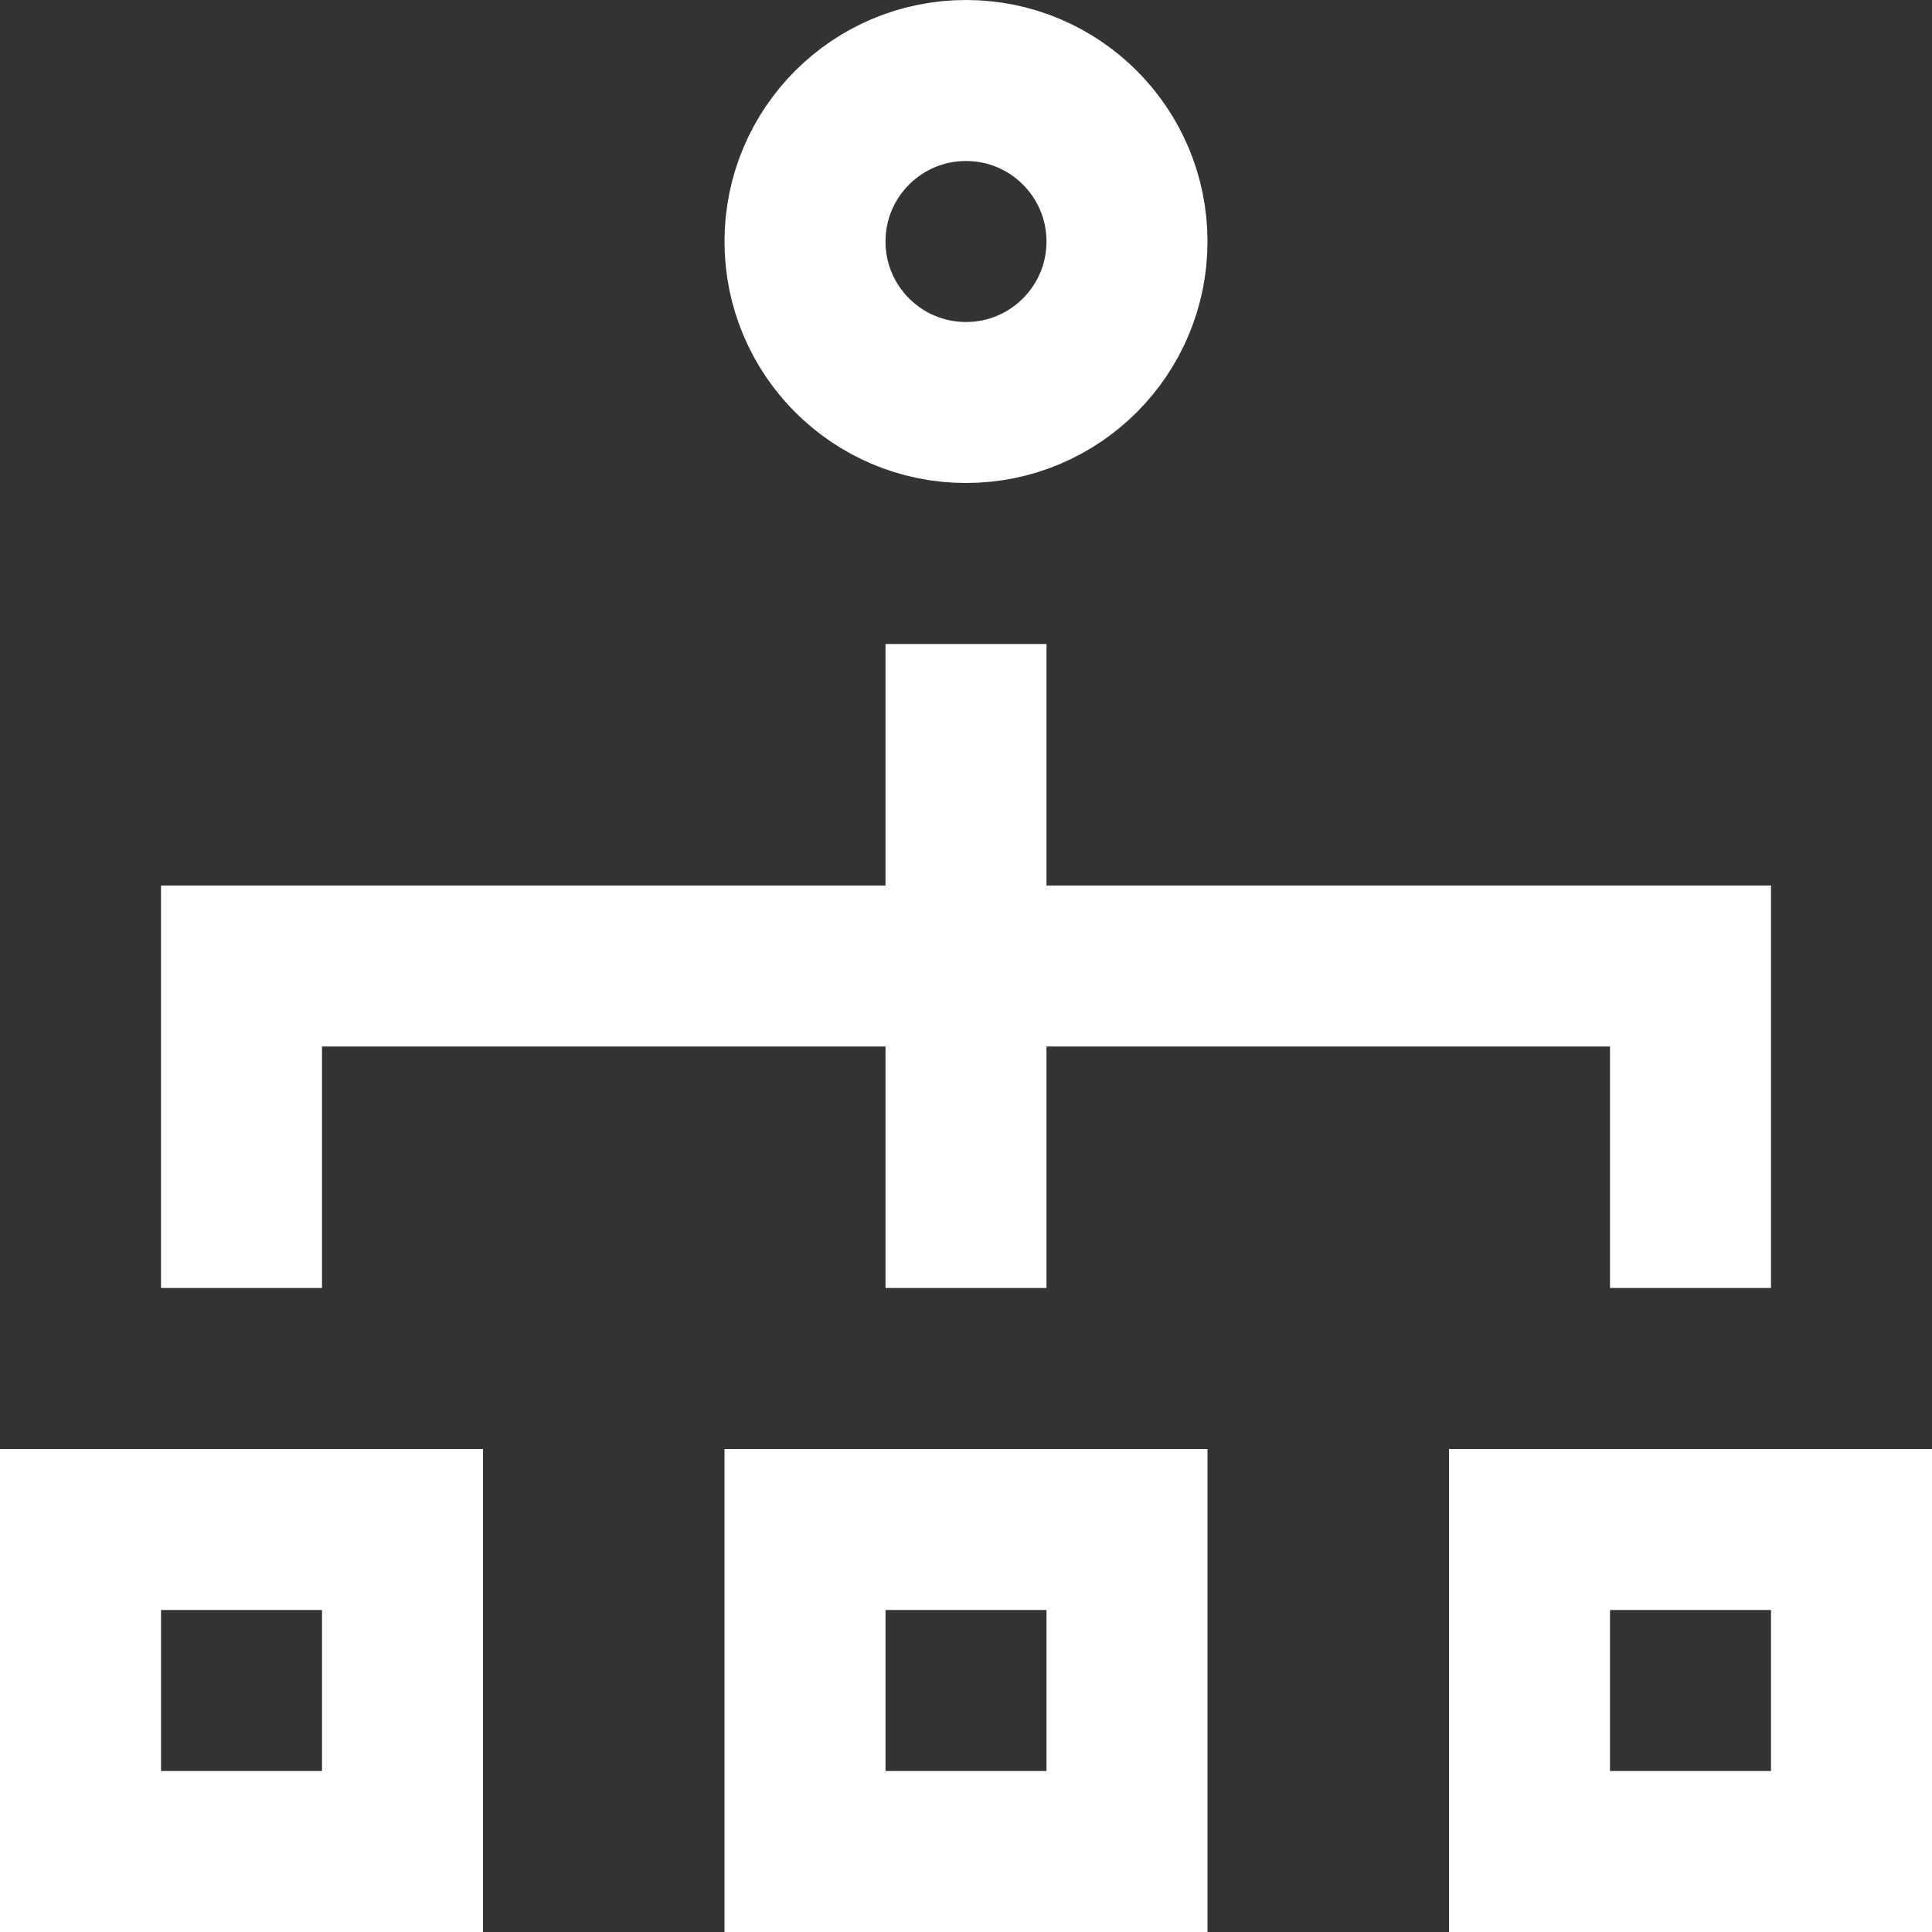 <svg xmlns="http://www.w3.org/2000/svg" width="24" height="24" viewBox="0 0 24 24"><rect x="0" y="0" width="24" height="24" fill="#333333" stroke="none"/><g class="nc-icon-wrapper" stroke-linecap="square" stroke-linejoin="miter" stroke-width="2" fill="#ffffff" stroke="#ffffff"><rect x="10" y="19" fill="none" stroke="#ffffff" stroke-miterlimit="10" width="4" height="4"/> <rect x="19" y="19" fill="none" stroke="#ffffff" stroke-miterlimit="10" width="4" height="4"/> <rect x="1" y="19" fill="none" stroke="#ffffff" stroke-miterlimit="10" width="4" height="4"/> <line data-color="color-2" fill="none" stroke-miterlimit="10" x1="12" y1="9" x2="12" y2="15"/> <polyline data-color="color-2" fill="none" stroke-miterlimit="10" points=" 3,15 3,12 21,12 21,15 "/> <circle fill="none" stroke="#ffffff" stroke-miterlimit="10" cx="12" cy="3" r="2"/></g></svg>